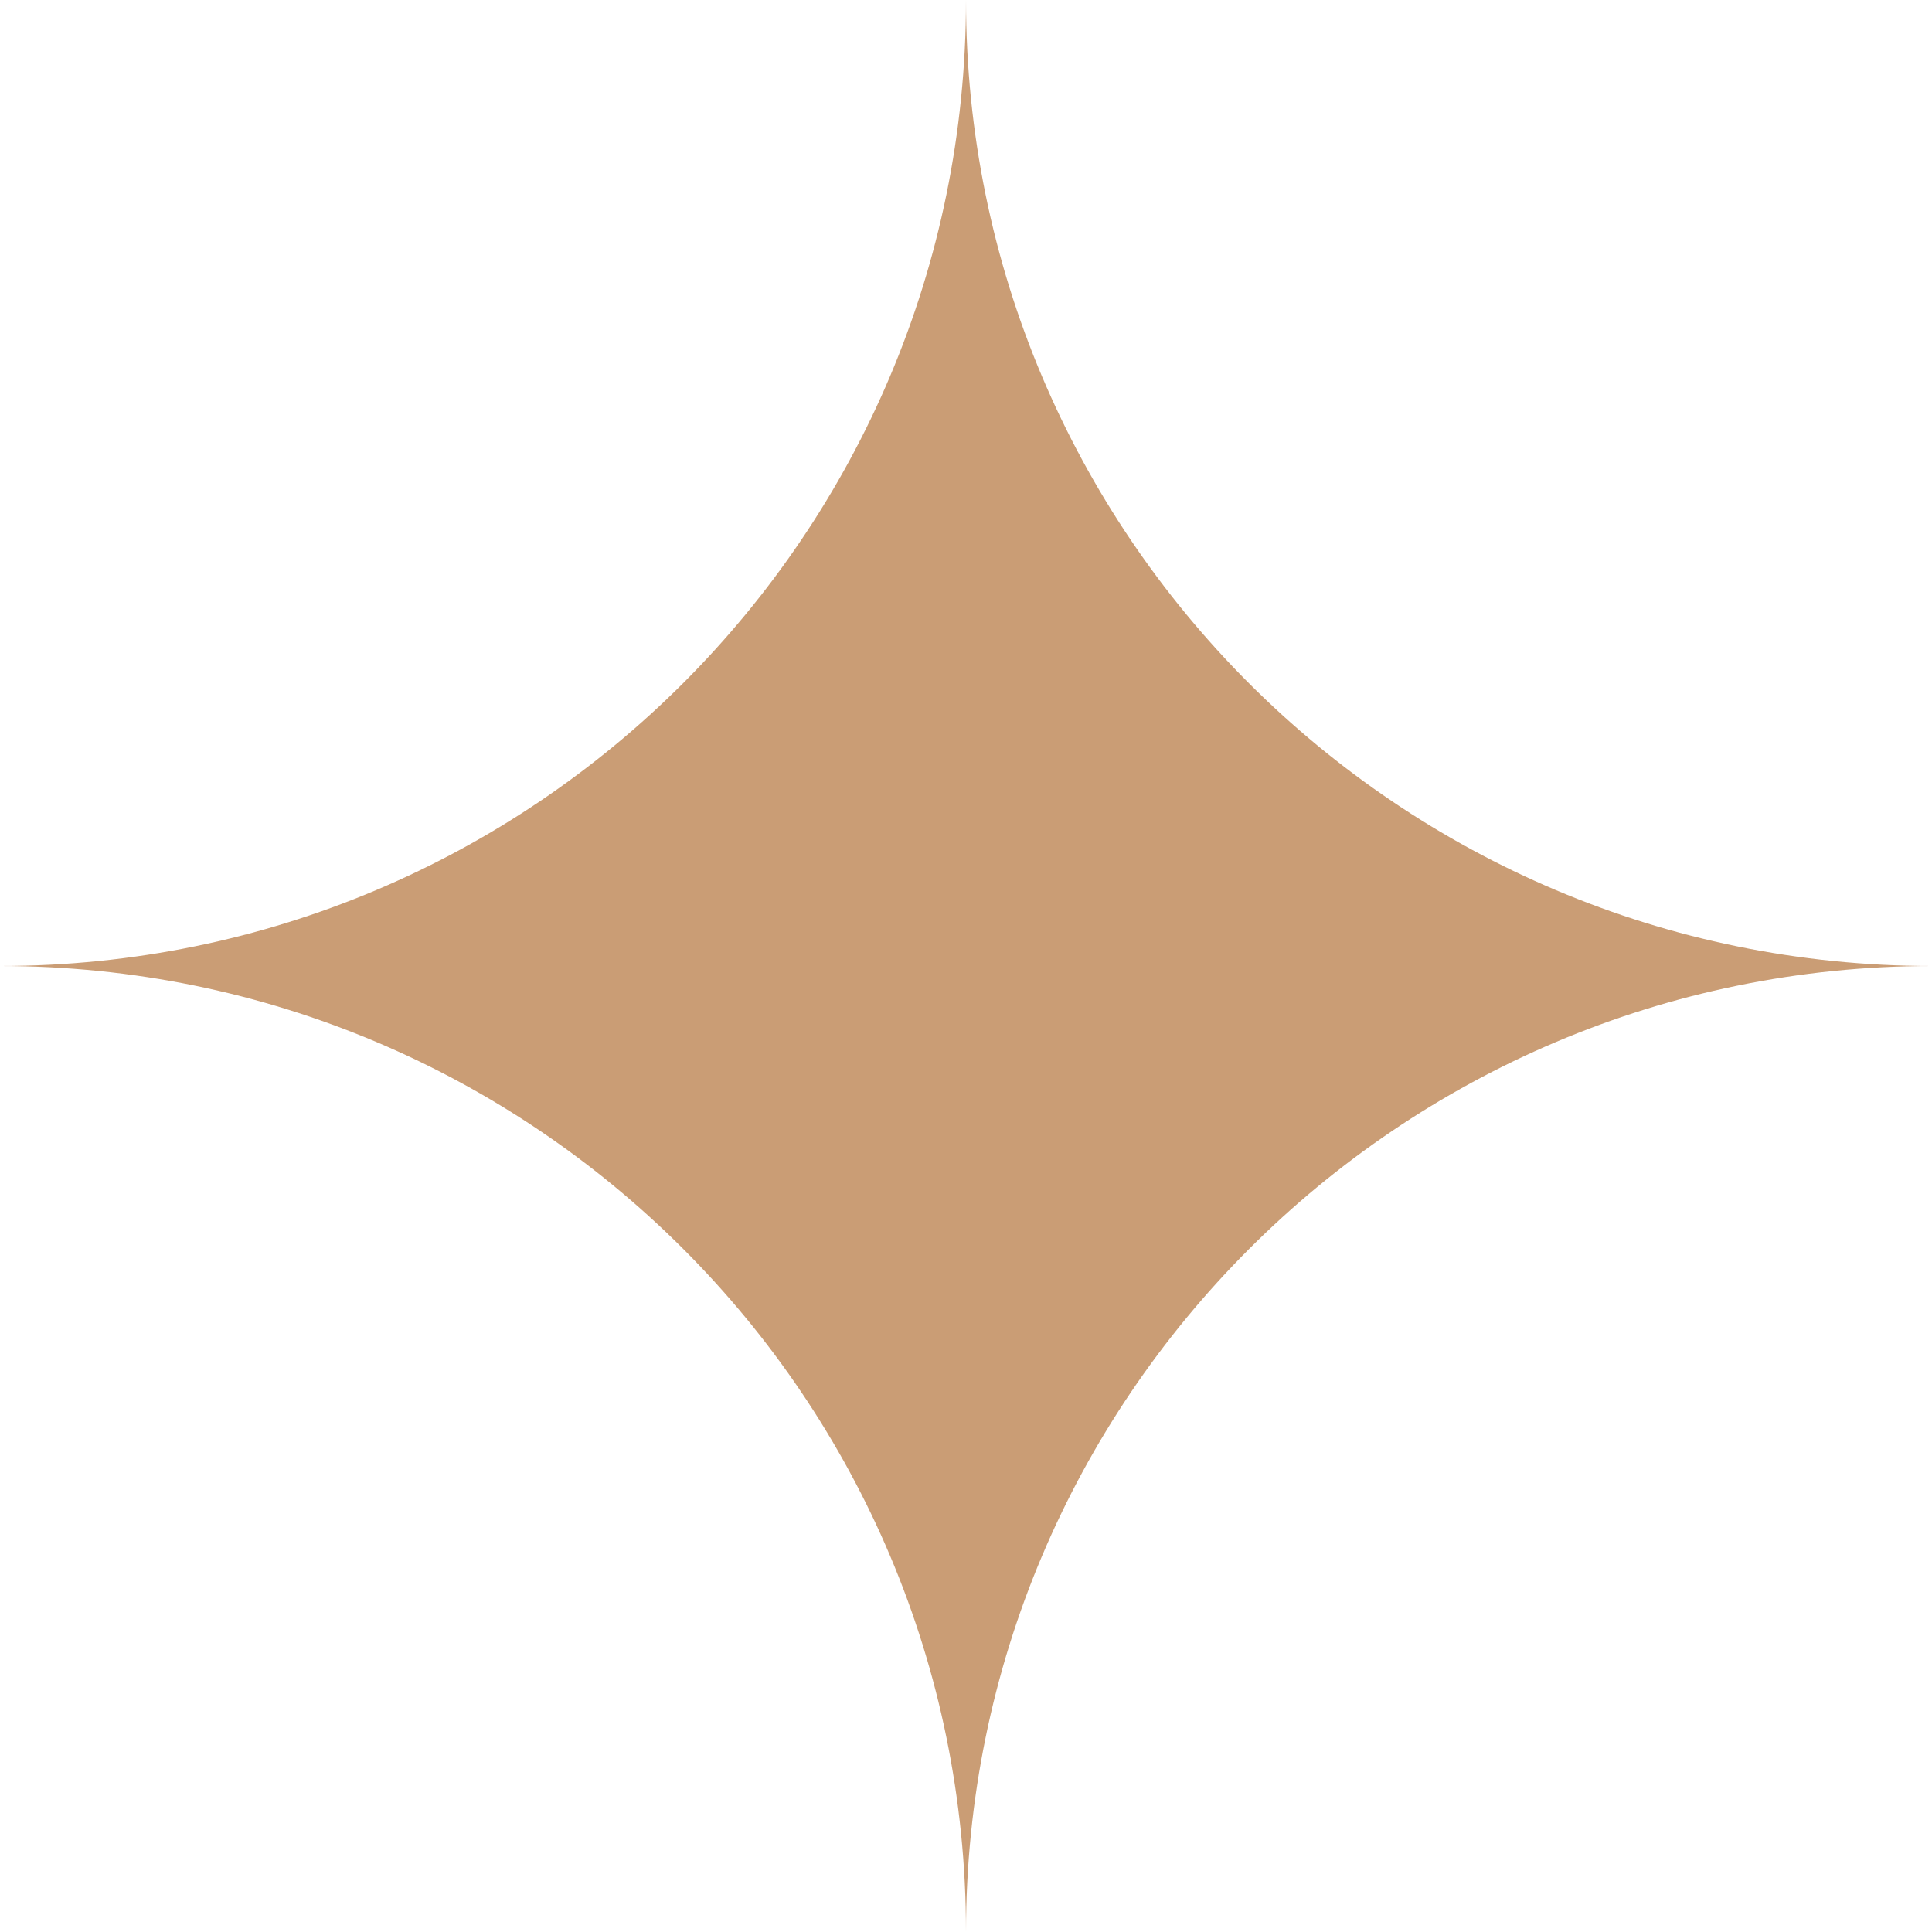 <svg width="64" height="64" fill="none" xmlns="http://www.w3.org/2000/svg"><path d="M32 64c0-17.647 14.319-32 32-32-17.681 0-32-14.319-32-32 0 17.681-14.319 32-32 32 17.681 0 32 14.319 32 32Z" fill="#CA9D75"/></svg>